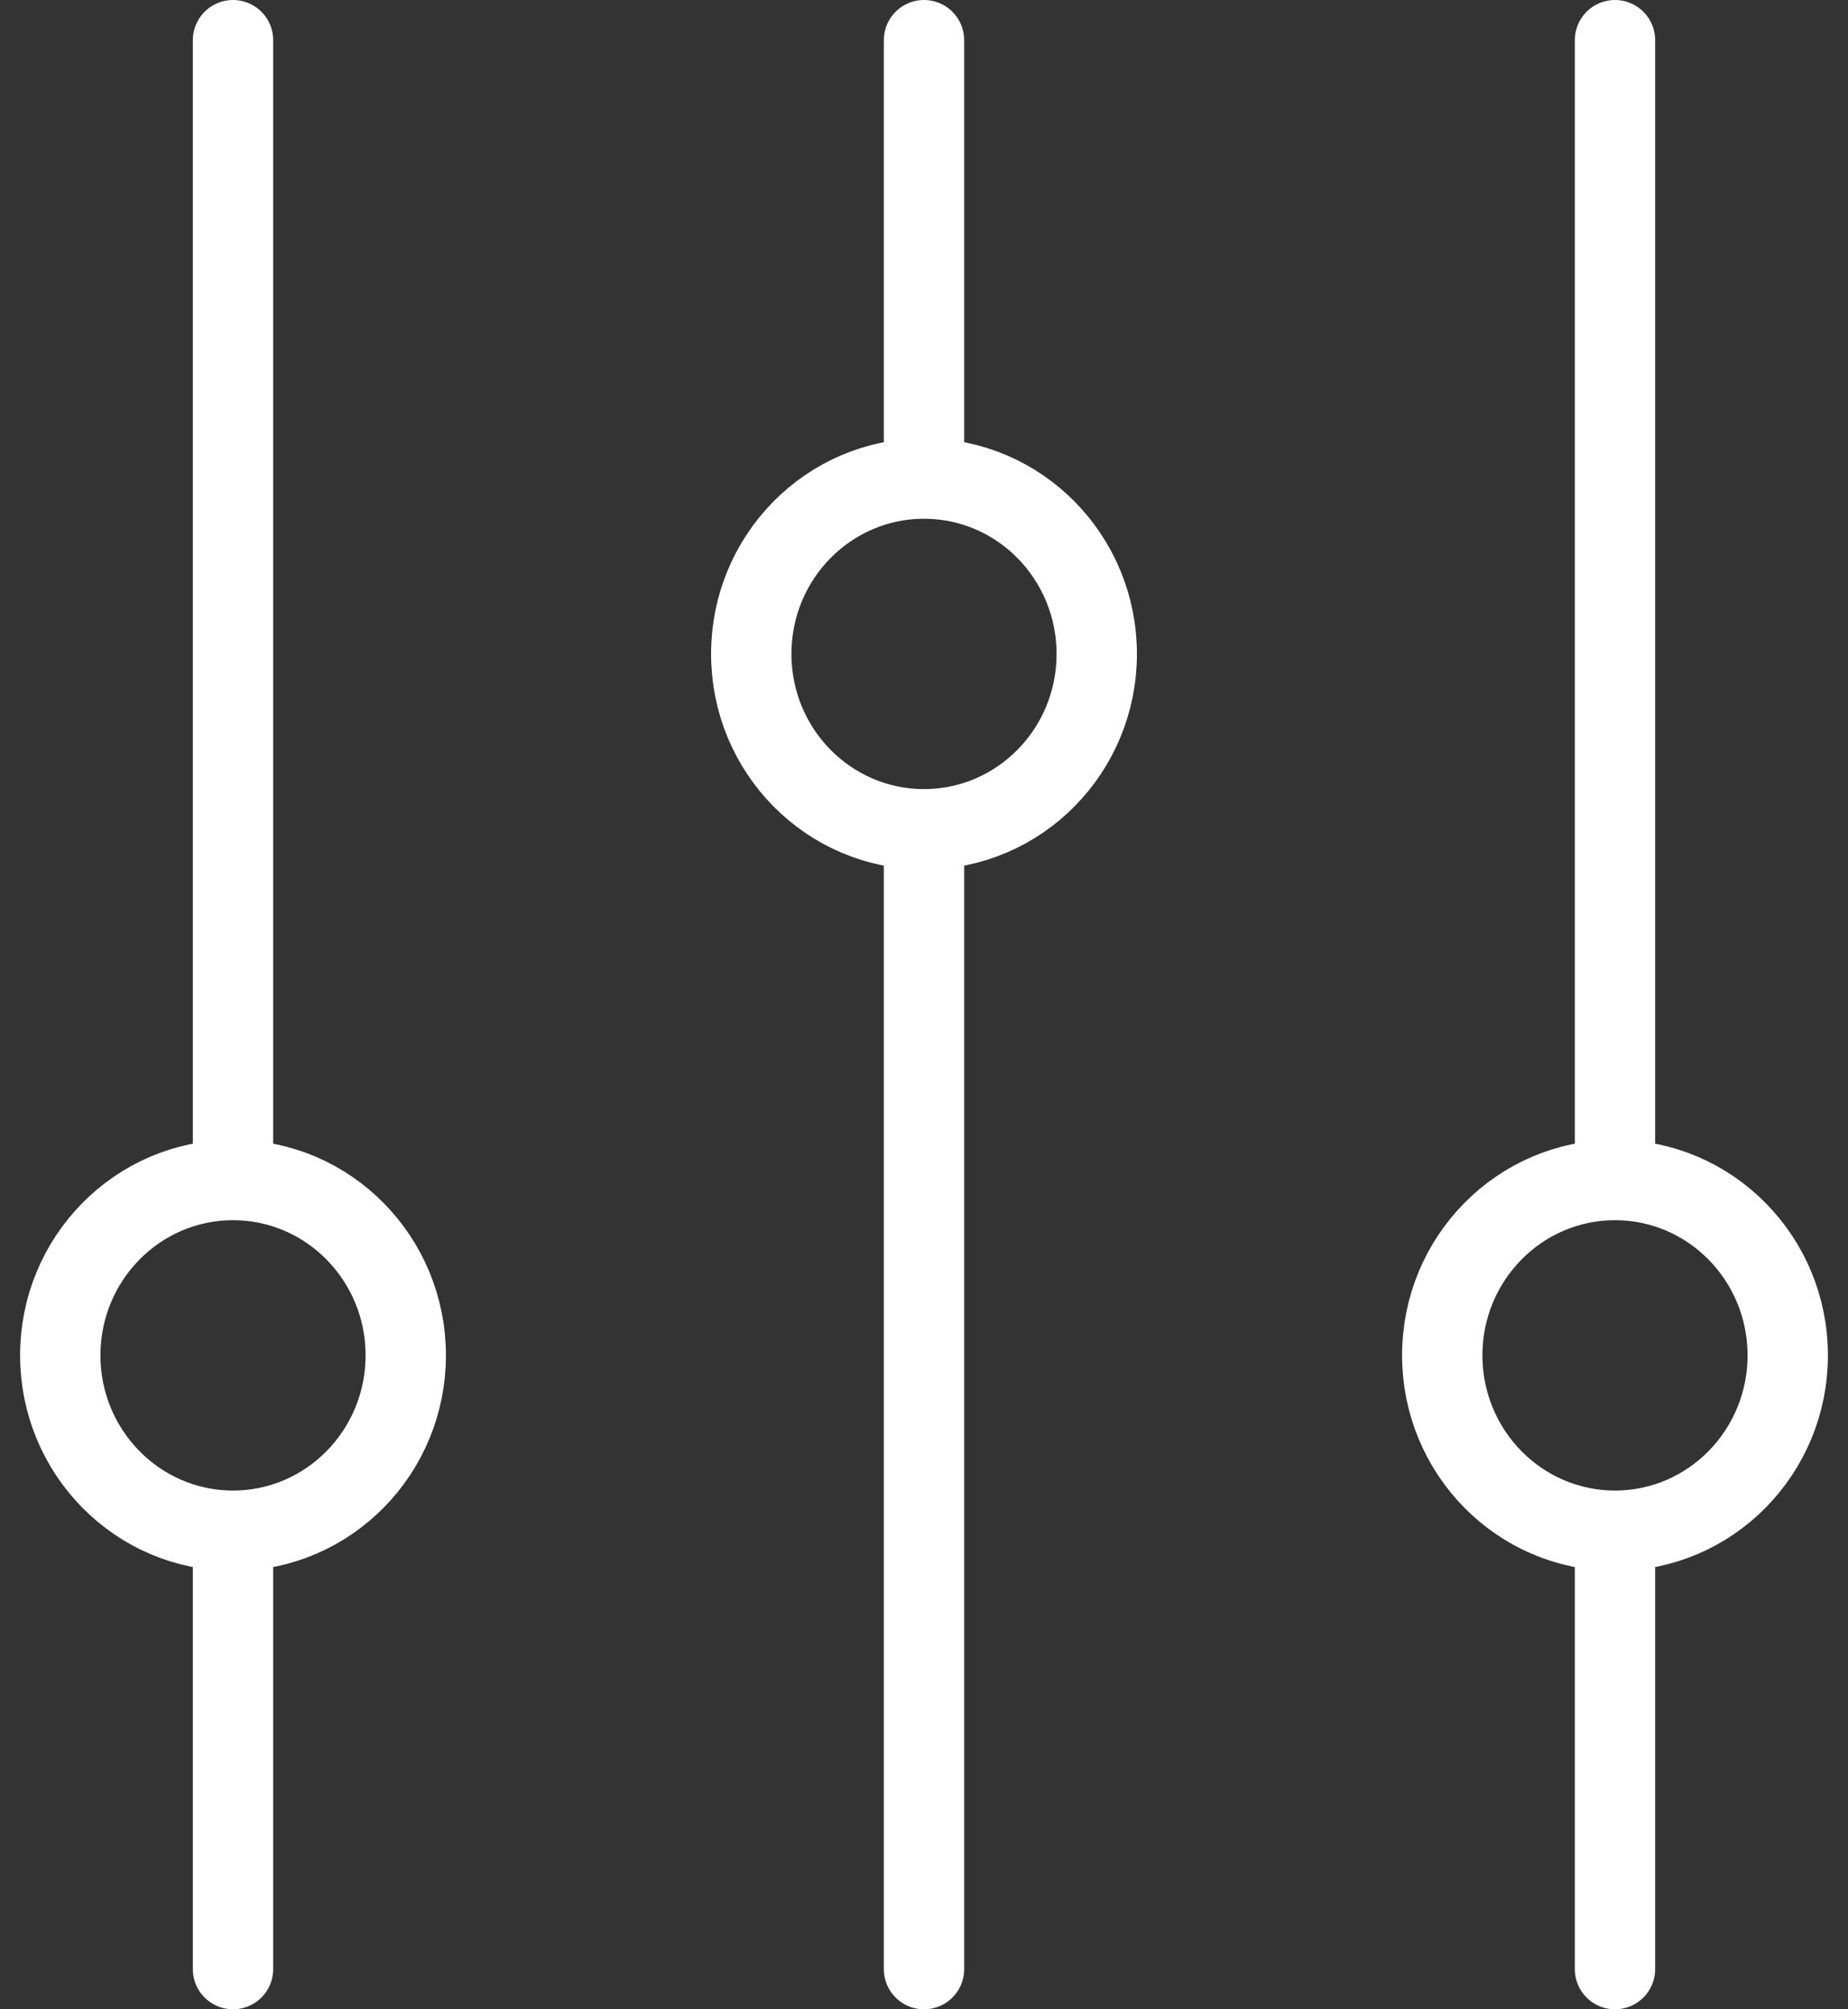 <svg width="46" height="50" viewBox="0 0 46 50" fill="none" xmlns="http://www.w3.org/2000/svg">
<rect x="0" y="0" width="46" height="50" fill="#333333" stroke="none"/>
<path d="M5.8 29.364L5.8 1M5.8 29.364C8.175 29.364 10.1 31.317 10.1 33.727C10.1 36.137 8.175 38.091 5.8 38.091M5.8 29.364C3.425 29.364 1.5 31.317 1.5 33.727C1.5 36.137 3.425 38.091 5.8 38.091M5.8 49L5.8 38.091M40.2 29.364V1M40.2 29.364C42.575 29.364 44.5 31.317 44.5 33.727C44.5 36.137 42.575 38.091 40.2 38.091M40.2 29.364C37.825 29.364 35.9 31.317 35.9 33.727C35.9 36.137 37.825 38.091 40.2 38.091M40.2 49L40.2 38.091M23 11.909V1M23 11.909C25.375 11.909 27.3 13.863 27.3 16.273C27.3 18.683 25.375 20.636 23 20.636M23 11.909C20.625 11.909 18.7 13.863 18.7 16.273C18.7 18.683 20.625 20.636 23 20.636M23 49V20.636" stroke="white" stroke-width="2" stroke-linecap="round" stroke-linejoin="round"/>
</svg>
